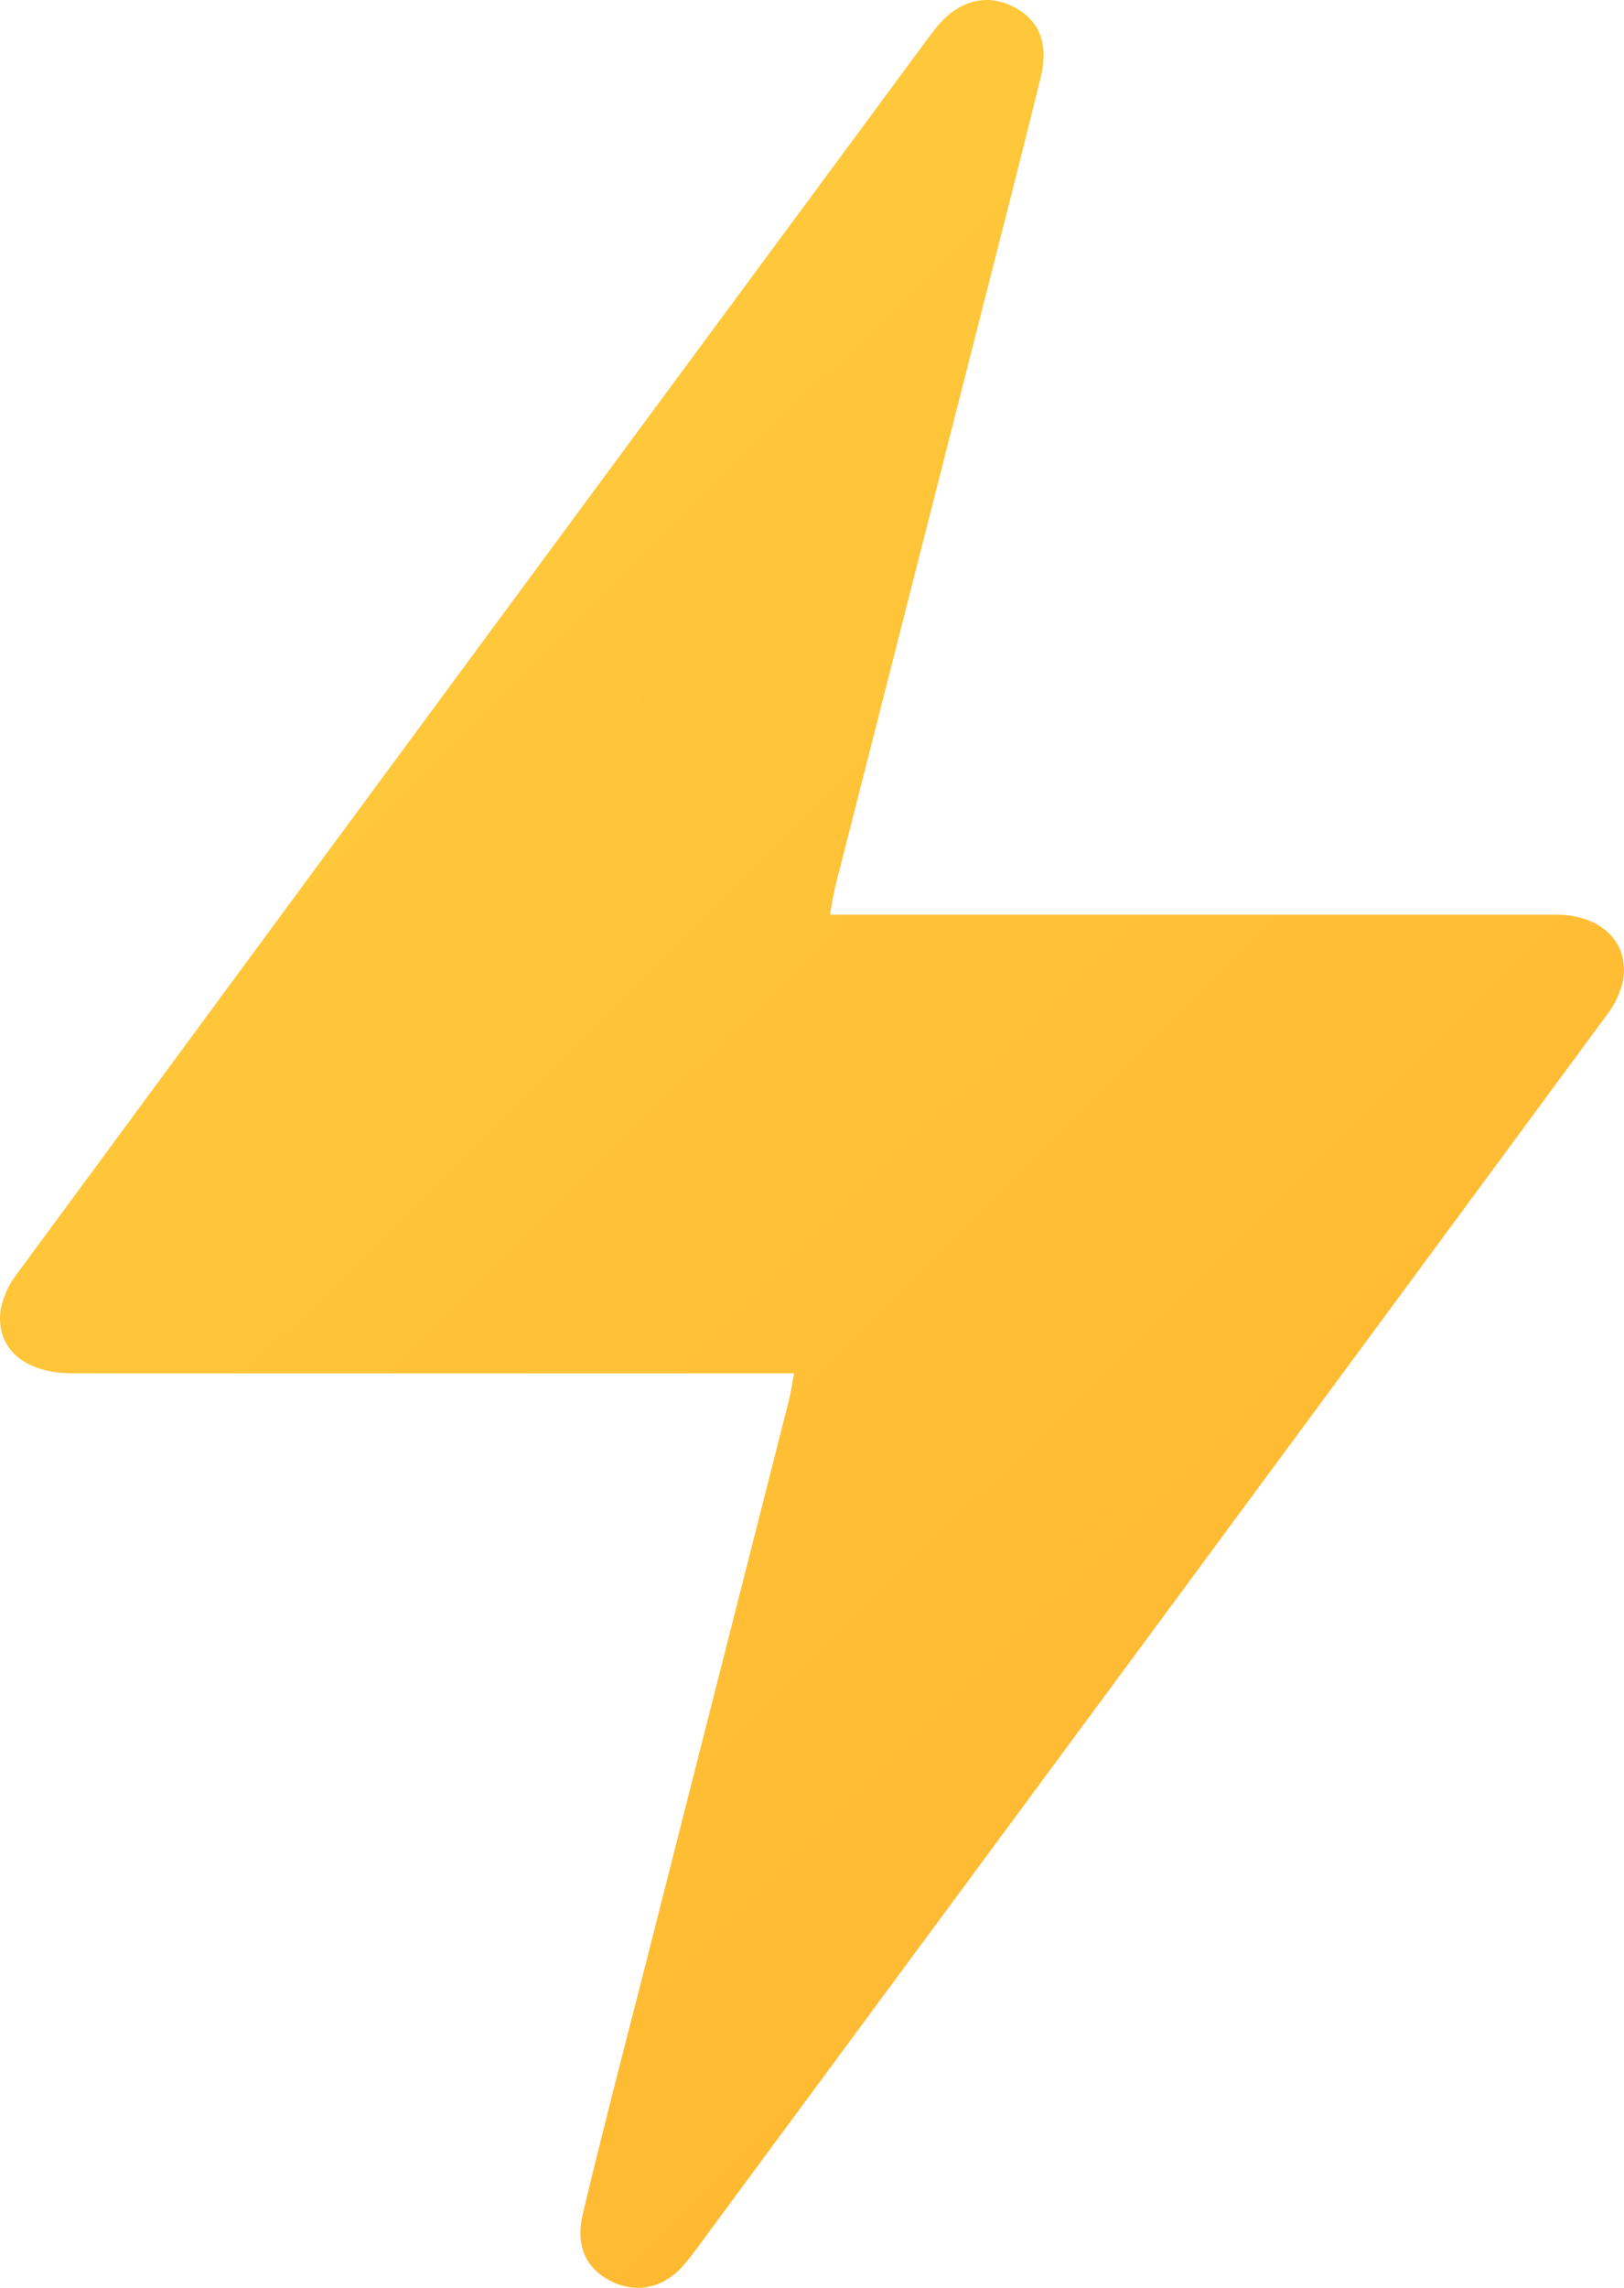 <svg width="1276" height="1797" viewBox="0 0 1276 1797" fill="none" xmlns="http://www.w3.org/2000/svg">
<path d="M0.532 1028.29C-3.808 1058.82 18.728 1078.67 56.947 1078.67H448.883H623.991C622.087 1088.3 621.25 1094.54 619.651 1100.71C580.569 1254.41 541.487 1408.13 502.405 1561.89C487.178 1620.99 471.952 1680.02 457.867 1739.2C451.776 1764.54 460.988 1783.04 481.697 1792.51C502.405 1801.99 523.266 1796.27 538.949 1777.1C545.725 1768.83 551.892 1760.1 558.211 1751.53C677.893 1589.51 797.55 1427.48 917.182 1265.46C1032.19 1109.65 1147.11 953.821 1261.91 797.964C1268.51 789.667 1273.12 780 1275.39 769.69C1280.03 739.612 1257.73 718.406 1222.1 718.406C1084.3 718.406 946.493 718.406 808.691 718.406H652.084C653.911 708.781 654.901 701.863 656.576 695.17C695.861 540.717 735.171 386.313 774.507 231.96C789.049 174.961 803.666 117.962 817.675 60.888C824.374 33.742 816.304 15.093 795.368 4.866C774.431 -5.361 752.276 0.58 735.146 22.236C730.273 28.403 725.705 34.719 721.061 41.036C646.602 141.799 572.194 242.537 497.837 343.251C336.281 562.123 174.878 781.095 13.627 1000.17C7.162 1008.44 2.685 1018.06 0.532 1028.29Z" fill="url(#paint0_linear_2606_3442)"/>
<defs>
<linearGradient id="paint0_linear_2606_3442" x1="-702.03" y1="-424.882" x2="2128.08" y2="2440.42" gradientUnits="userSpaceOnUse">
<stop stop-color="#FFD945"/>
<stop offset="1" stop-color="#FFA626"/>
</linearGradient>
</defs>
</svg>

